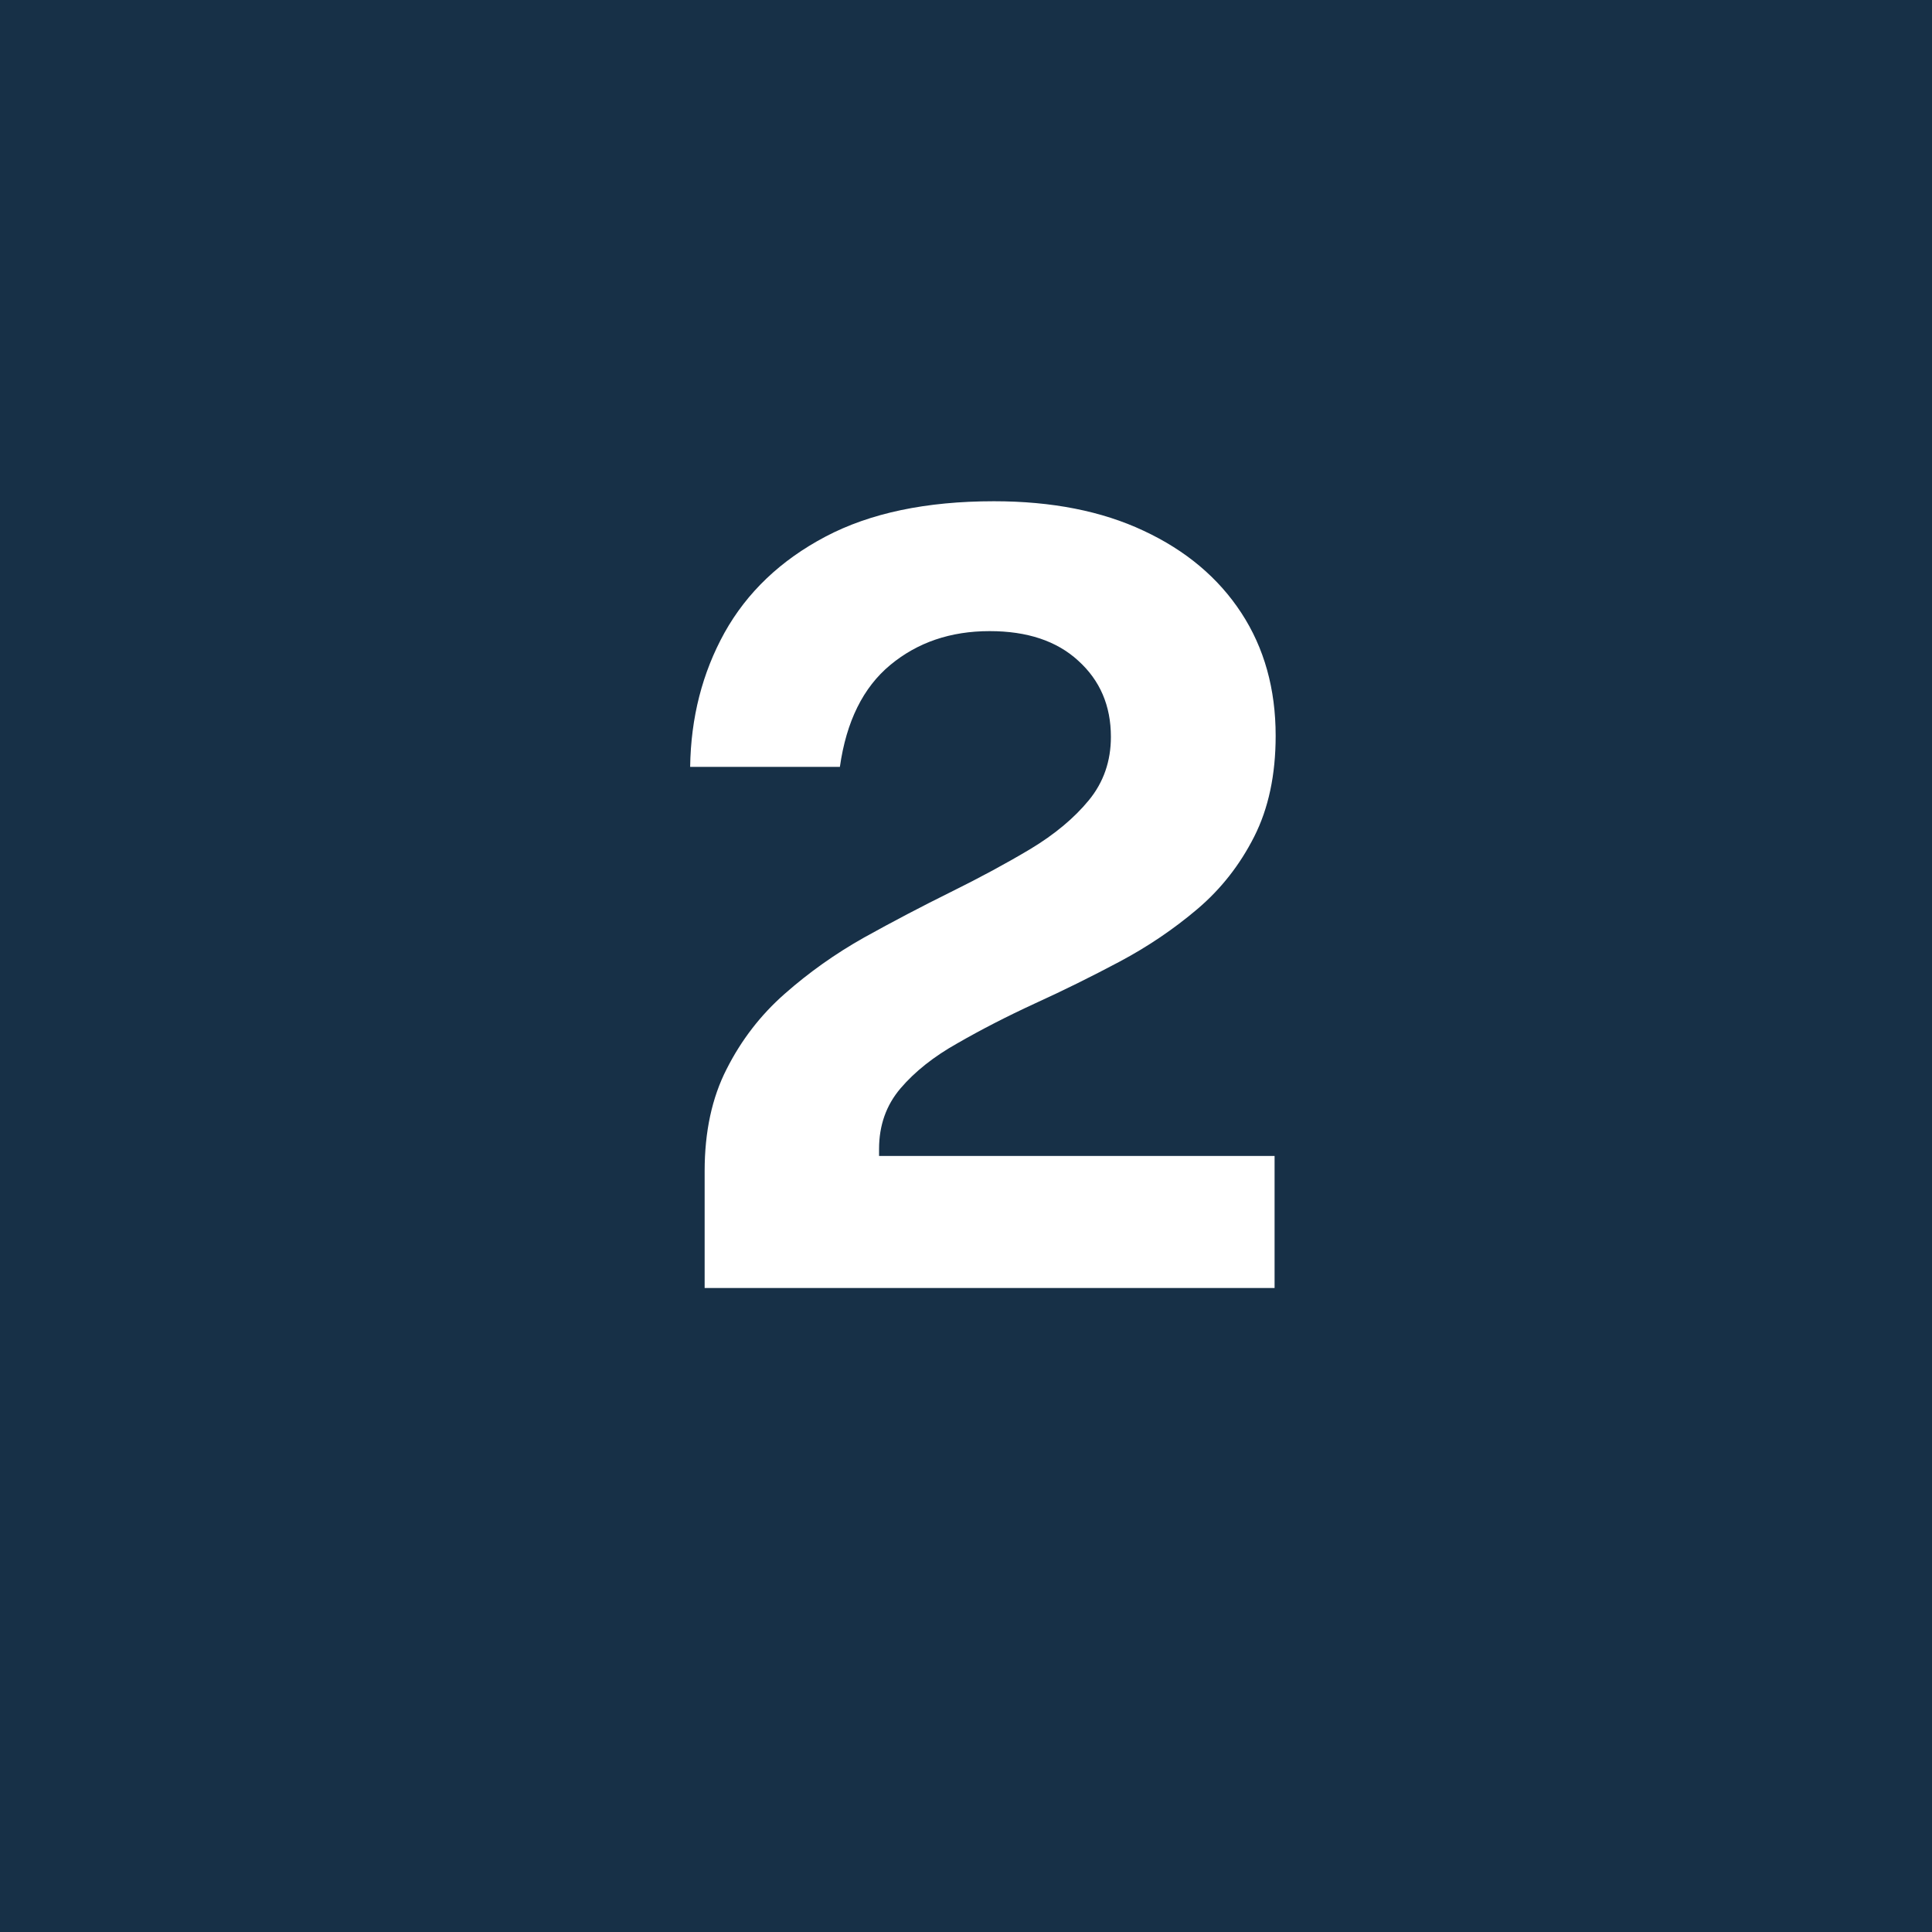 <svg xmlns="http://www.w3.org/2000/svg" width="36" height="36" viewBox="0 0 36 36" fill="none"><rect width="36" height="36" fill="#173047"></rect><path d="M13.13 24V22.56V21.82C13.13 21.087 13.267 20.453 13.54 19.92C13.813 19.38 14.173 18.913 14.62 18.52C15.073 18.12 15.567 17.77 16.1 17.47C16.64 17.17 17.18 16.887 17.72 16.62C18.26 16.353 18.753 16.087 19.2 15.82C19.653 15.547 20.017 15.243 20.29 14.91C20.563 14.577 20.7 14.183 20.7 13.73C20.7 13.15 20.497 12.677 20.09 12.31C19.69 11.943 19.14 11.76 18.44 11.76C17.713 11.76 17.097 11.97 16.59 12.39C16.083 12.81 15.77 13.443 15.65 14.29H12.86C12.873 13.37 13.087 12.537 13.5 11.79C13.92 11.037 14.547 10.44 15.38 10C16.213 9.56 17.26 9.34 18.52 9.34C19.6 9.34 20.53 9.523 21.31 9.89C22.097 10.257 22.703 10.767 23.13 11.42C23.557 12.073 23.77 12.837 23.77 13.71C23.77 14.437 23.637 15.063 23.37 15.59C23.103 16.117 22.75 16.567 22.31 16.94C21.87 17.313 21.387 17.64 20.86 17.92C20.333 18.2 19.807 18.46 19.28 18.7C18.76 18.94 18.28 19.187 17.84 19.44C17.4 19.687 17.047 19.967 16.78 20.28C16.513 20.593 16.38 20.97 16.38 21.41V21.54H23.75V24H13.13Z" fill="white"></path></svg>